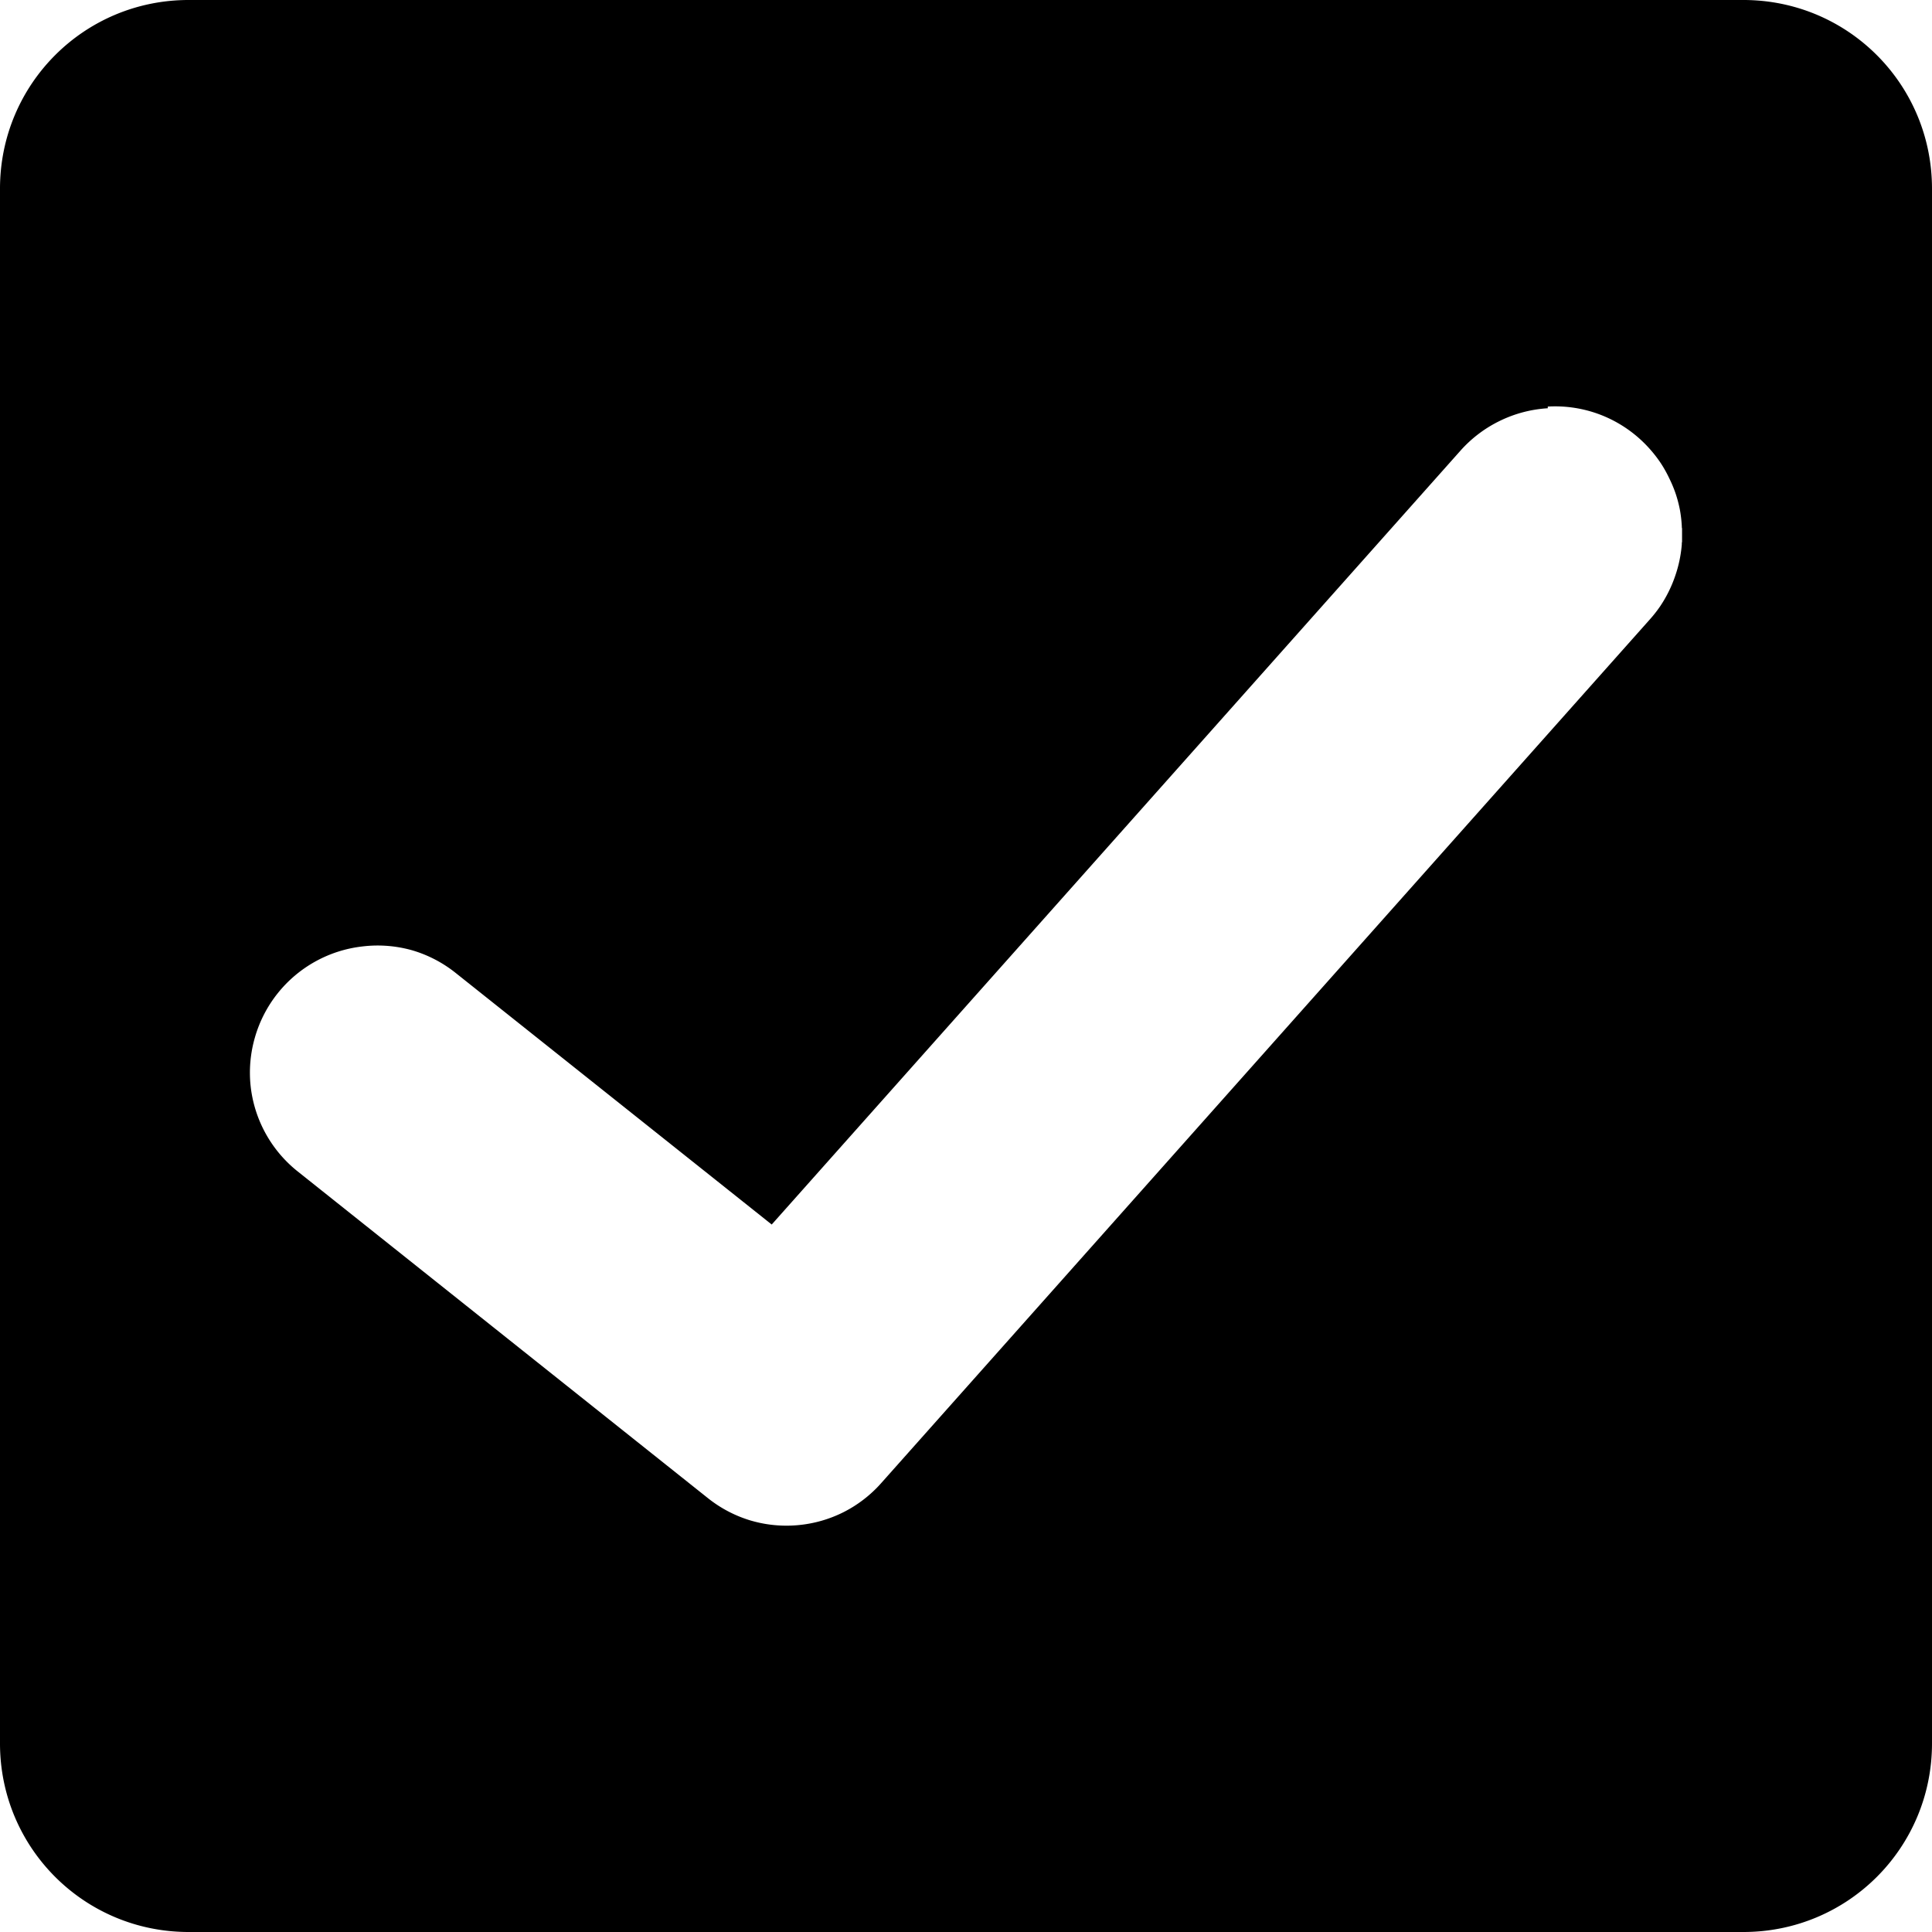 <?xml version="1.0" encoding="UTF-8" standalone="no"?>
<svg
   width="16"
   height="16"
   viewBox="0 0 16 16"
   id="svg2"
   version="1.1"
   inkscape:version="1.2.1 (9c6d41e410, 2022-07-14, custom)"
   sodipodi:docname="checkbox.svg"
   xmlns:inkscape="http://www.inkscape.org/namespaces/inkscape"
   xmlns:sodipodi="http://sodipodi.sourceforge.net/DTD/sodipodi-0.dtd"
   xmlns="http://www.w3.org/2000/svg"
   xmlns:svg="http://www.w3.org/2000/svg"
   xmlns:rdf="http://www.w3.org/1999/02/22-rdf-syntax-ns#"
   xmlns:cc="http://creativecommons.org/ns#"
   xmlns:dc="http://purl.org/dc/elements/1.1/">
  <defs
     id="defs4" />
  <sodipodi:namedview
     id="base"
     pagecolor="#ffffff"
     bordercolor="#666666"
     borderopacity="1.0"
     inkscape:pageopacity="0.0"
     inkscape:pageshadow="2"
     inkscape:zoom="15.839192"
     inkscape:cx="7.6392786"
     inkscape:cy="10.385631"
     inkscape:document-units="px"
     inkscape:current-layer="layer1"
     showgrid="true"
     units="px"
     inkscape:snap-bbox="true"
     inkscape:bbox-paths="true"
     inkscape:bbox-nodes="true"
     inkscape:snap-global="false"
     inkscape:window-width="1920"
     inkscape:window-height="993"
     inkscape:window-x="0"
     inkscape:window-y="0"
     inkscape:window-maximized="1"
     inkscape:document-rotation="0"
     inkscape:pagecheckerboard="0"
     inkscape:showpageshadow="0"
     inkscape:deskcolor="#d1d1d1">
    <inkscape:grid
       type="xygrid"
       id="grid3336" />
  </sodipodi:namedview>
  <g
     inkscape:label="Layer 1"
     inkscape:groupmode="layer"
     id="layer1"
     transform="translate(0,-1036.362)">
    <path
       id="path1090"
       style="fill:#000000;stroke:none;stroke-width:1.789"
       d="M 1.562 1036.362 C 0.697 1036.362 0 1037.059 0 1037.925 L 0 1050.8 C 0 1051.665 0.697 1052.362 1.562 1052.362 L 14.438 1052.362 C 15.303 1052.362 16 1051.665 16 1050.8 L 16 1037.925 C 16 1037.059 15.303 1036.362 14.438 1036.362 L 1.562 1036.362 z M 12.818 1039.729 A 1.05 1.05 0 0 1 13.225 1039.786 A 1.05 1.05 0 0 1 13.578 1039.995 A 1.05 1.05 0 0 1 13.674 1040.093 A 1.05 1.05 0 0 1 13.758 1040.204 A 1.05 1.05 0 0 1 13.824 1040.323 A 1.05 1.05 0 0 1 13.877 1040.45 A 1.05 1.05 0 0 1 13.912 1040.583 A 1.05 1.05 0 0 1 13.928 1040.72 A 1.05 1.05 0 0 0 13.928 1040.722 A 1.05 1.05 0 0 0 13.928 1040.724 A 1.05 1.05 0 0 0 13.928 1040.726 A 1.05 1.05 0 0 0 13.928 1040.727 A 1.05 1.05 0 0 0 13.928 1040.729 A 1.05 1.05 0 0 1 13.93 1040.739 A 1.05 1.05 0 0 0 13.93 1040.741 A 1.05 1.05 0 0 0 13.93 1040.743 A 1.05 1.05 0 0 0 13.93 1040.745 A 1.05 1.05 0 0 0 13.93 1040.747 A 1.05 1.05 0 0 0 13.93 1040.749 A 1.05 1.05 0 0 0 13.93 1040.751 A 1.05 1.05 0 0 0 13.93 1040.753 A 1.05 1.05 0 0 0 13.93 1040.755 A 1.05 1.05 0 0 0 13.93 1040.757 A 1.05 1.05 0 0 0 13.93 1040.759 A 1.05 1.05 0 0 0 13.93 1040.761 A 1.05 1.05 0 0 0 13.93 1040.763 A 1.05 1.05 0 0 0 13.93 1040.764 A 1.05 1.05 0 0 0 13.93 1040.766 A 1.05 1.05 0 0 0 13.93 1040.768 A 1.05 1.05 0 0 0 13.93 1040.77 A 1.05 1.05 0 0 0 13.93 1040.772 A 1.05 1.05 0 0 0 13.93 1040.774 A 1.05 1.05 0 0 0 13.93 1040.776 A 1.05 1.05 0 0 0 13.93 1040.778 A 1.05 1.05 0 0 0 13.93 1040.78 A 1.05 1.05 0 0 0 13.93 1040.782 A 1.05 1.05 0 0 0 13.93 1040.784 A 1.05 1.05 0 0 0 13.93 1040.786 A 1.05 1.05 0 0 0 13.93 1040.788 A 1.05 1.05 0 0 0 13.93 1040.79 A 1.05 1.05 0 0 0 13.93 1040.792 A 1.05 1.05 0 0 0 13.93 1040.794 A 1.05 1.05 0 0 0 13.93 1040.796 A 1.05 1.05 0 0 0 13.93 1040.798 A 1.05 1.05 0 0 0 13.93 1040.8 A 1.05 1.05 0 0 0 13.93 1040.802 A 1.05 1.05 0 0 0 13.93 1040.804 A 1.05 1.05 0 0 0 13.93 1040.806 A 1.05 1.05 0 0 0 13.93 1040.807 A 1.05 1.05 0 0 0 13.93 1040.81 A 1.05 1.05 0 0 0 13.93 1040.811 A 1.05 1.05 0 0 0 13.93 1040.813 A 1.05 1.05 0 0 0 13.93 1040.815 A 1.05 1.05 0 0 0 13.93 1040.817 A 1.05 1.05 0 0 0 13.93 1040.819 A 1.05 1.05 0 0 0 13.93 1040.821 A 1.05 1.05 0 0 0 13.93 1040.823 A 1.05 1.05 0 0 0 13.93 1040.825 A 1.05 1.05 0 0 0 13.93 1040.827 A 1.05 1.05 0 0 0 13.93 1040.829 A 1.05 1.05 0 0 0 13.93 1040.831 A 1.05 1.05 0 0 0 13.93 1040.833 A 1.05 1.05 0 0 0 13.93 1040.835 A 1.05 1.05 0 0 0 13.93 1040.837 A 1.05 1.05 0 0 0 13.93 1040.839 A 1.05 1.05 0 0 0 13.93 1040.841 A 1.05 1.05 0 0 0 13.93 1040.843 A 1.05 1.05 0 0 0 13.93 1040.845 A 1.05 1.05 0 0 0 13.93 1040.847 A 1.05 1.05 0 0 0 13.93 1040.849 A 1.05 1.05 0 0 1 13.928 1040.858 A 1.05 1.05 0 0 0 13.928 1040.86 A 1.05 1.05 0 0 0 13.928 1040.862 A 1.05 1.05 0 0 0 13.928 1040.864 A 1.05 1.05 0 0 0 13.928 1040.866 A 1.05 1.05 0 0 0 13.928 1040.868 A 1.05 1.05 0 0 0 13.928 1040.87 A 1.05 1.05 0 0 1 13.908 1041.007 A 1.05 1.05 0 0 1 13.871 1041.138 A 1.05 1.05 0 0 1 13.818 1041.264 A 1.05 1.05 0 0 1 13.748 1041.384 A 1.05 1.05 0 0 1 13.664 1041.491 L 7.299 1048.643 A 1.05 1.05 0 0 1 6.984 1048.886 A 1.05 1.05 0 0 1 6.604 1048.993 A 1.05 1.05 0 0 1 6.209 1048.952 A 1.05 1.05 0 0 1 5.859 1048.766 L 2.465 1046.063 A 1.05 1.05 0 0 1 2.201 1045.751 A 1.05 1.05 0 0 1 2.076 1045.36 A 1.05 1.05 0 0 1 2.111 1044.954 A 1.05 1.05 0 0 1 2.299 1044.589 A 1.05 1.05 0 0 1 2.611 1044.325 A 1.05 1.05 0 0 1 3.002 1044.2 A 1.05 1.05 0 0 1 3.41 1044.231 A 1.05 1.05 0 0 1 3.773 1044.419 L 6.391 1046.503 L 12.096 1040.093 A 1.05 1.05 0 0 1 12.422 1039.847 A 1.05 1.05 0 0 1 12.818 1039.743 L 12.818 1039.729 z " />
  </g>
</svg>
